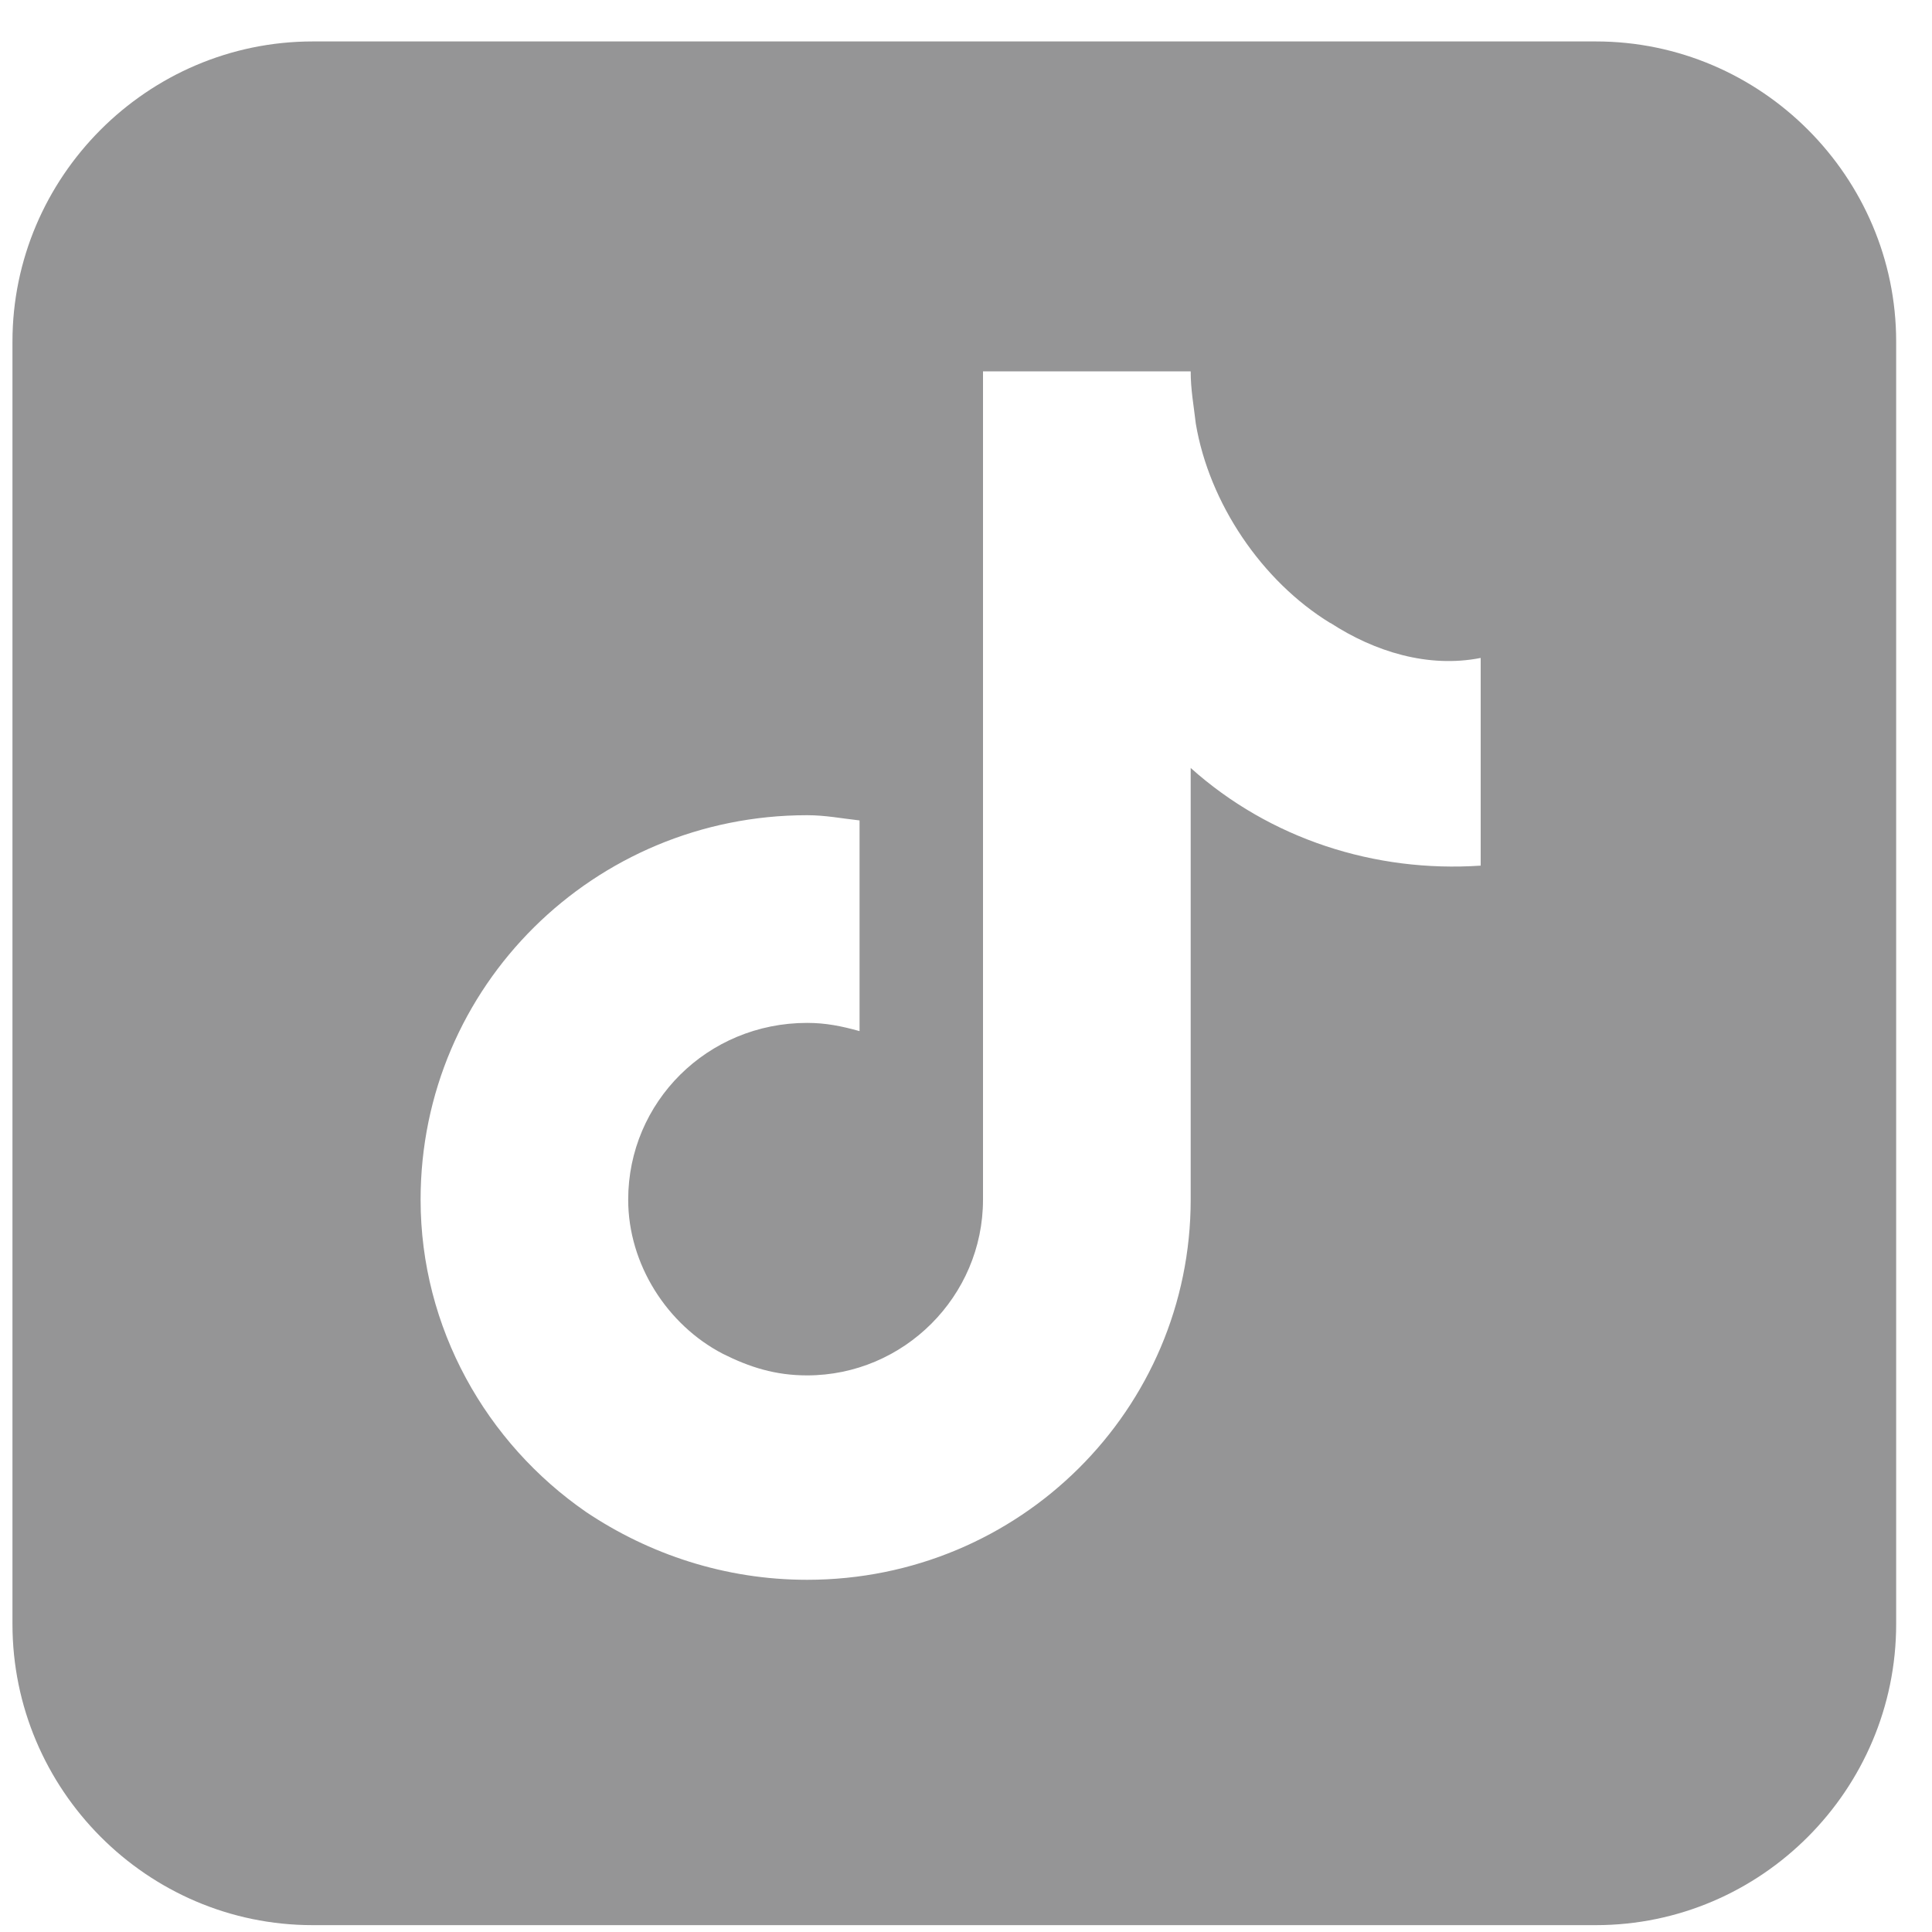 <svg width="20" height="20" viewBox="0 0 20 20" fill="none" xmlns="http://www.w3.org/2000/svg">
<path d="M16.52 0.429C18.234 0.429 19.629 1.834 19.629 3.536V16.812C19.629 18.525 18.234 19.929 16.52 19.929H3.236C1.523 19.929 0.129 18.525 0.129 16.812V3.536C0.129 1.834 1.523 0.43 3.236 0.429H16.52ZM10.176 12.419C10.176 13.419 9.356 14.238 8.355 14.238C8.025 14.238 7.759 14.153 7.482 14.014C6.908 13.716 6.503 13.089 6.503 12.419C6.503 11.408 7.323 10.589 8.355 10.589C8.547 10.589 8.707 10.621 8.898 10.674V8.493C8.707 8.472 8.547 8.439 8.355 8.439C6.152 8.439 4.354 10.206 4.354 12.419C4.354 13.748 5.035 14.939 6.067 15.652C6.717 16.088 7.504 16.354 8.355 16.354C10.559 16.354 12.326 14.588 12.326 12.418V7.95C13.146 8.684 14.232 9.035 15.328 8.961V6.811C14.785 6.918 14.231 6.747 13.773 6.449V6.451C13.06 6.015 12.517 5.206 12.379 4.386C12.357 4.195 12.326 4.036 12.326 3.844H10.176V12.419Z" fill="#959596"/>
</svg>
